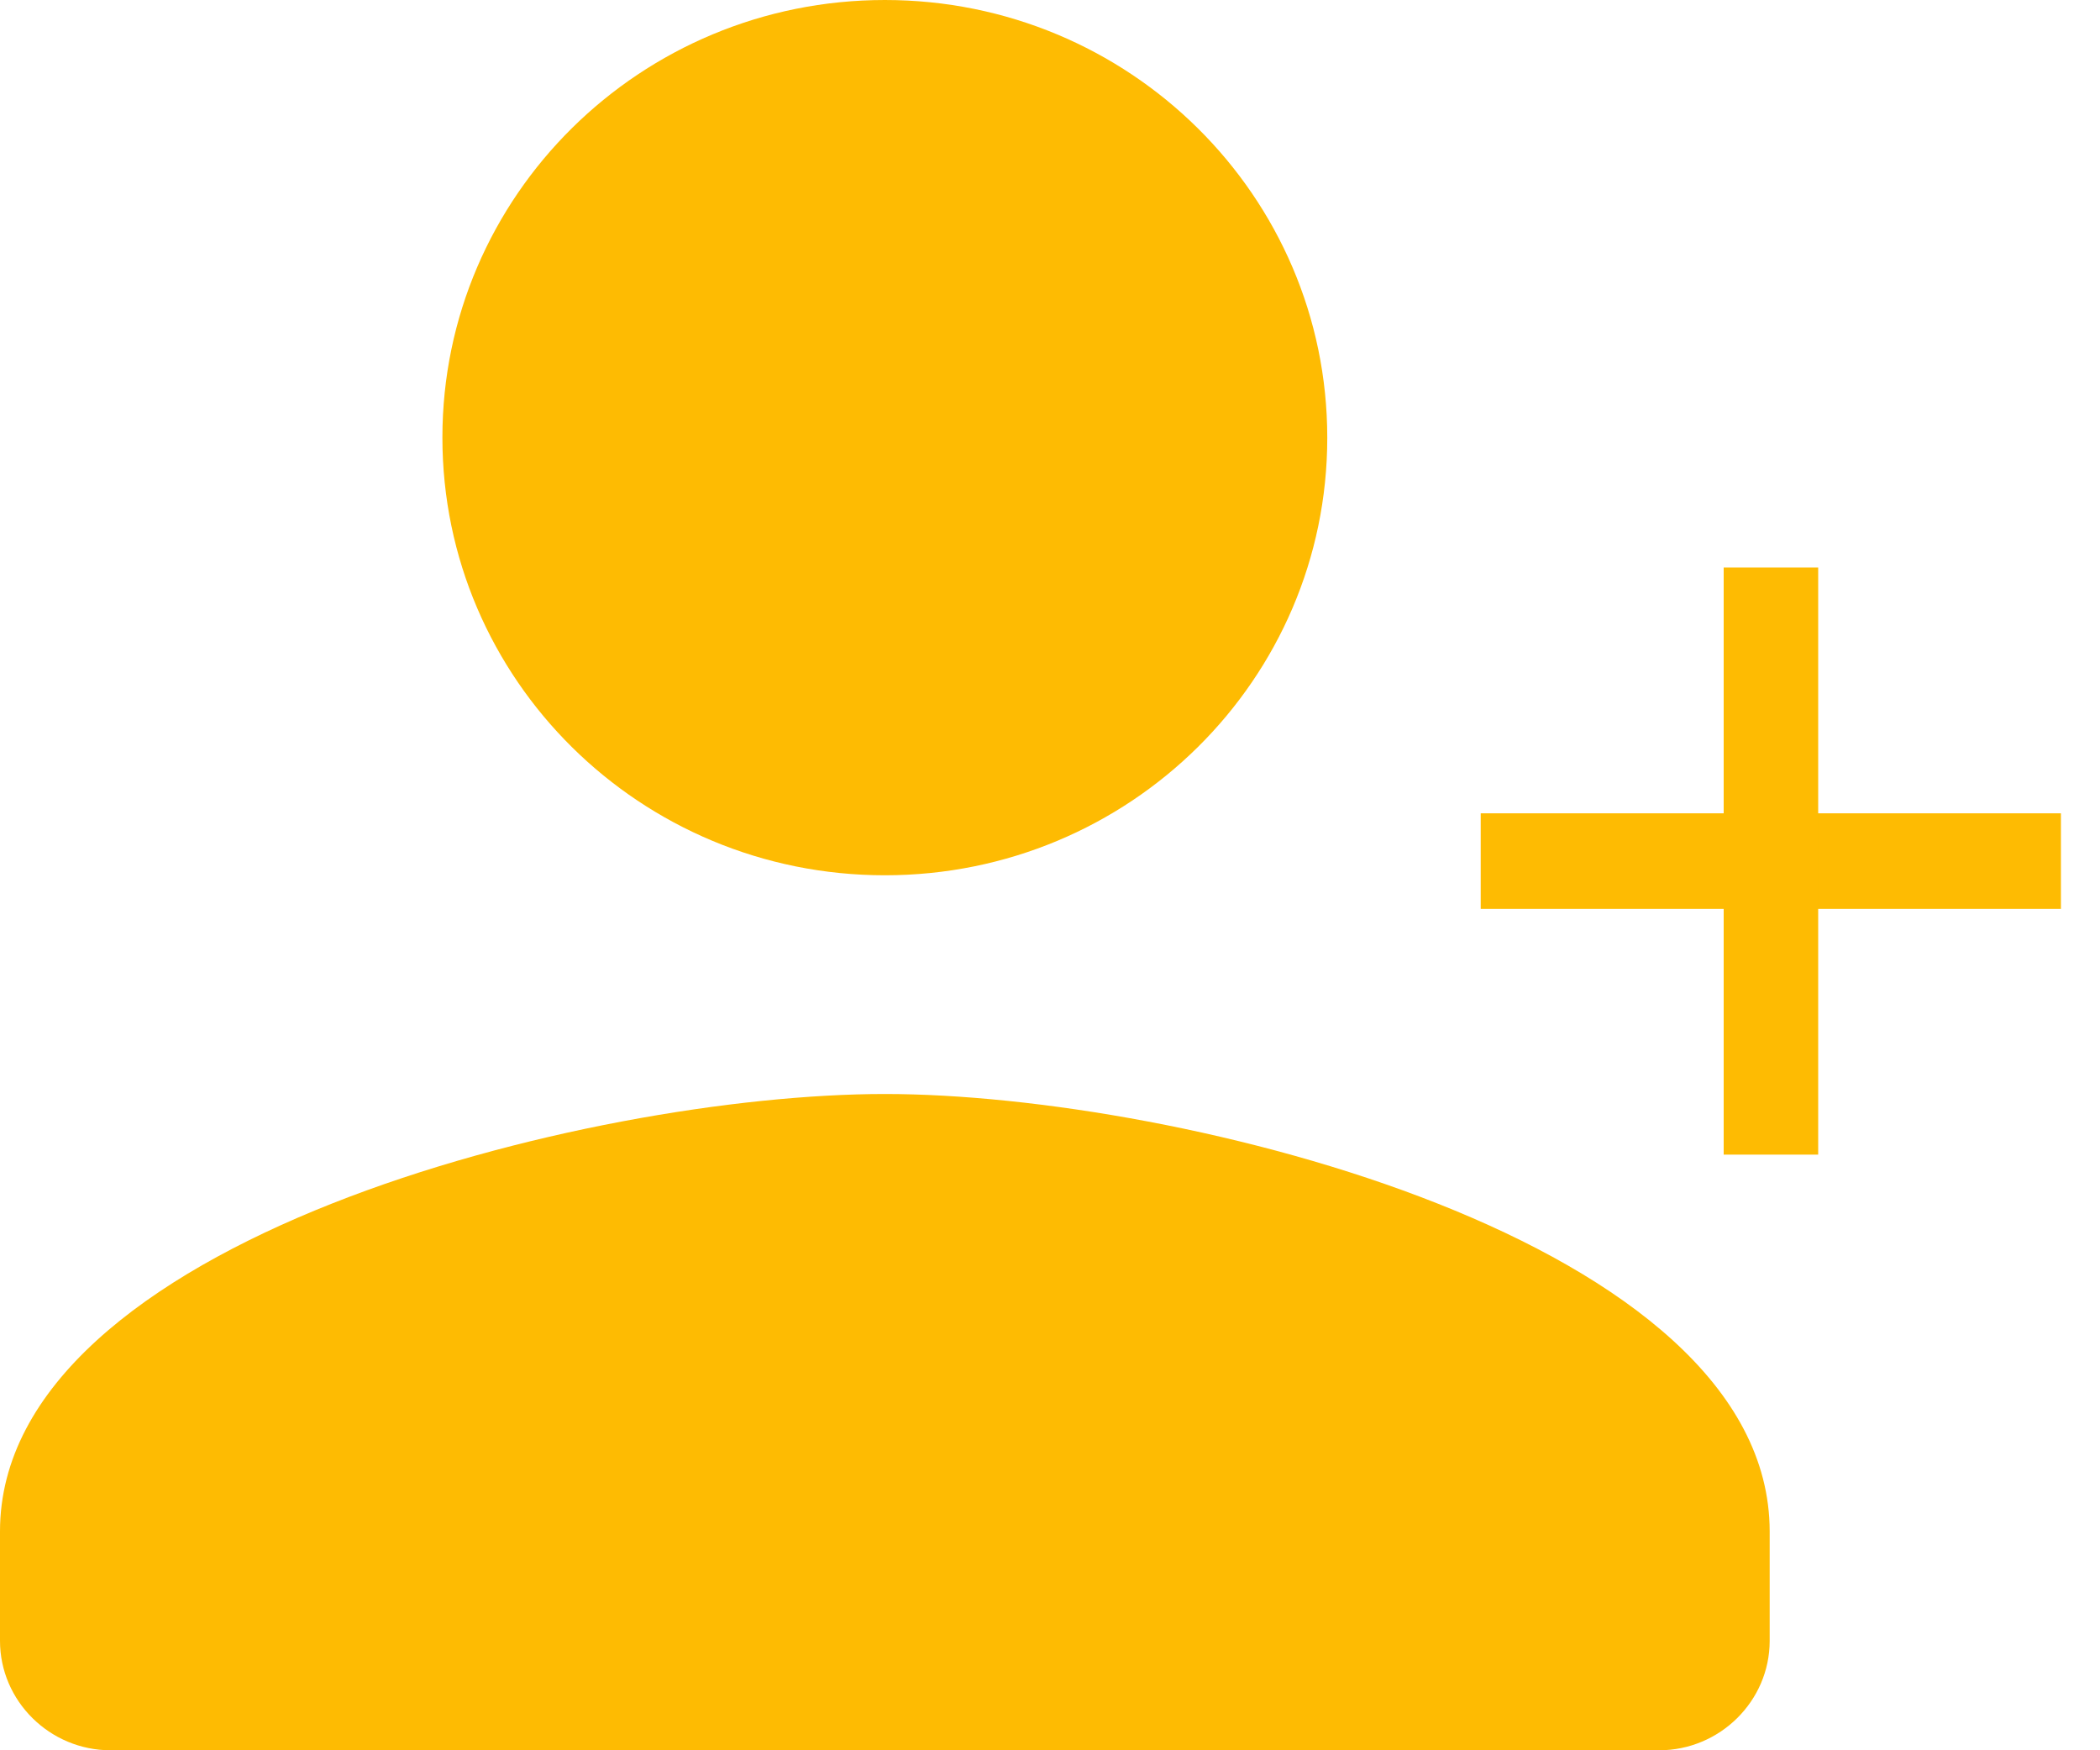 <?xml version="1.0" encoding="utf-8"?>
<!-- Generator: Adobe Illustrator 16.0.0, SVG Export Plug-In . SVG Version: 6.00 Build 0)  -->
<!DOCTYPE svg PUBLIC "-//W3C//DTD SVG 1.1//EN" "http://www.w3.org/Graphics/SVG/1.1/DTD/svg11.dtd">
<svg version="1.1" id="Calque_1" xmlns="http://www.w3.org/2000/svg" xmlns:xlink="http://www.w3.org/1999/xlink" x="0px" y="0px"
	 width="30px" height="25px" viewBox="0 0 30 25" enable-background="new 0 0 30 25" xml:space="preserve">
<g>
	<g>
		<g>
			<g>
				<rect x="21.153" y="11.617" fill="#febb02" width="8.289" height="1.365"/>
			</g>
			<g>
				<rect x="24.624" y="8.106" fill="#febb02" width="1.35" height="8.386"/>
			</g>
		</g>
		<path id="_xD83D__xDD39_-Icon-Color_8_" fill="#febb02" d="M12.641,12.502c3.493,0,6.32-2.797,6.32-6.25
			C18.961,2.8,16.134,0,12.641,0S6.32,2.798,6.32,6.25C6.32,9.704,9.147,12.502,12.641,12.502z M12.641,15.626
			C8.423,15.626,0,17.72,0,21.874v1.563C0,24.296,0.711,25,1.58,25h22.121c0.869,0,1.58-0.704,1.58-1.563v-1.563
			C25.28,17.722,16.86,15.626,12.641,15.626z"/>
	</g>
</g>
</svg>
